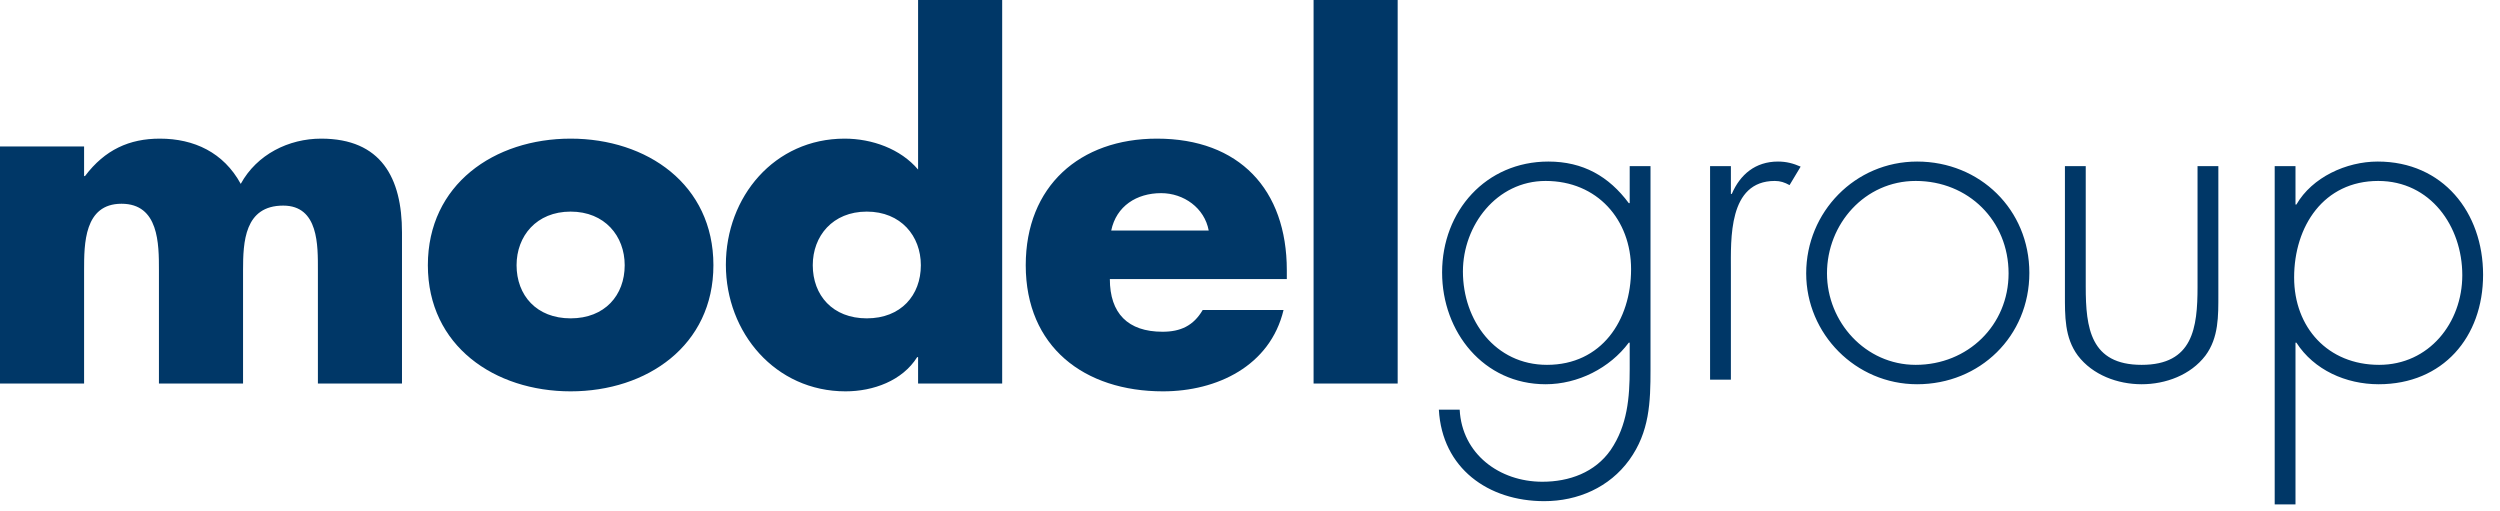 <?xml version="1.0" encoding="utf-8" ?>
<svg xmlns="http://www.w3.org/2000/svg" xmlns:xlink="http://www.w3.org/1999/xlink" width="132" height="27">
	<path fill="#003767" d="M16.785 20.249L16.785 14.271C16.785 12.978 16.834 10.856 14.954 10.856C12.905 10.856 12.833 12.783 12.833 14.271L12.833 20.249L8.392 20.249L8.392 14.271C8.392 12.88 8.392 10.758 6.416 10.758C4.44 10.758 4.44 12.88 4.44 14.271L4.44 20.249L0 20.249L0 7.734L4.44 7.734L4.44 9.295L4.489 9.295C5.538 7.904 6.831 7.32 8.44 7.32C10.246 7.32 11.807 8.051 12.711 9.709C13.565 8.148 15.249 7.32 16.956 7.32C20.126 7.32 21.225 9.393 21.225 12.271L21.225 20.249L16.785 20.249ZM30.129 20.663C26.127 20.663 22.591 18.272 22.591 14.003C22.591 9.733 26.104 7.32 30.129 7.32C34.155 7.32 37.668 9.733 37.668 14.003C37.668 18.249 34.155 20.663 30.129 20.663L30.129 20.663ZM30.129 11.173C28.323 11.173 27.275 12.466 27.275 14.003C27.275 15.589 28.323 16.809 30.129 16.809C31.935 16.809 32.984 15.589 32.984 14.003C32.984 12.466 31.935 11.173 30.129 11.173L30.129 11.173ZM48.475 20.249L48.475 18.858L48.426 18.858C47.646 20.102 46.109 20.663 44.644 20.663C40.936 20.663 38.326 17.565 38.326 13.979C38.326 10.392 40.888 7.32 44.596 7.32C46.035 7.32 47.548 7.856 48.475 8.953L48.475 0L52.915 0L52.915 20.249L48.475 20.249ZM45.766 11.173C43.961 11.173 42.914 12.466 42.914 14.003C42.914 15.589 43.961 16.809 45.766 16.809C47.572 16.809 48.621 15.589 48.621 14.003C48.621 12.466 47.572 11.173 45.766 11.173L45.766 11.173ZM58.6 14.734C58.6 16.541 59.55 17.516 61.381 17.516C62.333 17.516 63.015 17.2 63.502 16.369L67.771 16.369C67.065 19.321 64.259 20.663 61.404 20.663C57.258 20.663 54.159 18.322 54.159 14.003C54.159 9.831 57.013 7.32 61.087 7.32C65.43 7.32 67.944 10.002 67.944 14.271L67.944 14.734L58.6 14.734ZM61.308 10.198C60.015 10.198 58.941 10.88 58.672 12.173L63.82 12.173C63.6 10.979 62.502 10.198 61.308 10.198L61.308 10.198ZM69.357 20.249L73.797 20.249L73.797 0.001L69.357 0.001L69.357 20.249Z" fill-rule="evenodd"/>
	<path fill="#003767" transform="translate(75.972 8.53)" d="M10.051 15.76C9.003 17.2 7.343 17.931 5.562 17.931C2.611 17.931 0.171 16.199 0 13.1L1.099 13.1C1.22 15.442 3.196 16.906 5.466 16.906C6.88 16.906 8.246 16.418 9.075 15.224C9.954 13.929 10.076 12.466 10.076 10.955L10.076 9.563L10.027 9.563C9.027 10.906 7.343 11.758 5.636 11.758C2.367 11.758 0.171 9.002 0.171 5.855C0.171 2.61 2.489 0 5.782 0C7.612 0 8.978 0.781 10.027 2.195L10.076 2.195L10.076 0.243L11.175 0.243L11.175 10.978C11.175 12.71 11.126 14.271 10.051 15.76L10.051 15.76ZM5.636 1.024C3.05 1.024 1.27 3.366 1.27 5.806C1.27 8.392 2.977 10.734 5.709 10.734C8.588 10.734 10.149 8.392 10.149 5.684C10.149 3.074 8.368 1.024 5.636 1.024L5.636 1.024ZM18.516 1.244C18.249 1.098 18.029 1.024 17.736 1.024C15.272 1.024 15.419 4.098 15.419 5.758L15.419 11.515L14.32 11.515L14.32 0.243L15.419 0.243L15.419 1.708L15.467 1.708C15.907 0.684 16.712 0 17.906 0C18.346 0 18.711 0.097 19.102 0.268L18.516 1.244ZM25.251 11.758C22.005 11.758 19.395 9.099 19.395 5.904C19.395 2.659 21.982 0 25.251 0C28.568 0 31.178 2.537 31.178 5.88C31.178 9.221 28.568 11.758 25.251 11.758L25.251 11.758ZM25.177 1.024C22.493 1.024 20.493 3.293 20.493 5.904C20.493 8.466 22.518 10.734 25.177 10.734C27.933 10.734 30.081 8.636 30.081 5.904C30.081 3.122 27.958 1.024 25.177 1.024L25.177 1.024ZM40.474 10.246C39.692 11.271 38.376 11.758 37.107 11.758C35.838 11.758 34.521 11.271 33.739 10.246C33.032 9.295 33.056 8.148 33.056 7.002L33.056 0.243L34.155 0.243L34.155 6.611C34.155 8.783 34.399 10.734 37.107 10.734C39.816 10.734 40.058 8.783 40.058 6.611L40.058 0.243L41.157 0.243L41.157 7.002C41.157 8.148 41.181 9.295 40.474 10.246L40.474 10.246ZM49.621 11.758C47.889 11.758 46.206 11.002 45.278 9.563L45.23 9.563L45.23 18.102L44.132 18.102L44.132 0.243L45.23 0.243L45.23 2.269L45.278 2.269C46.108 0.829 47.914 0 49.572 0C53.013 0 55.135 2.683 55.135 5.977C55.135 9.271 53.013 11.758 49.621 11.758L49.621 11.758ZM49.597 1.024C46.718 1.024 45.158 3.415 45.158 6.122C45.158 8.758 46.938 10.734 49.646 10.734C52.281 10.734 54.037 8.514 54.037 6C54.037 3.415 52.354 1.024 49.597 1.024L49.597 1.024Z" fill-rule="evenodd"/>
</svg>

